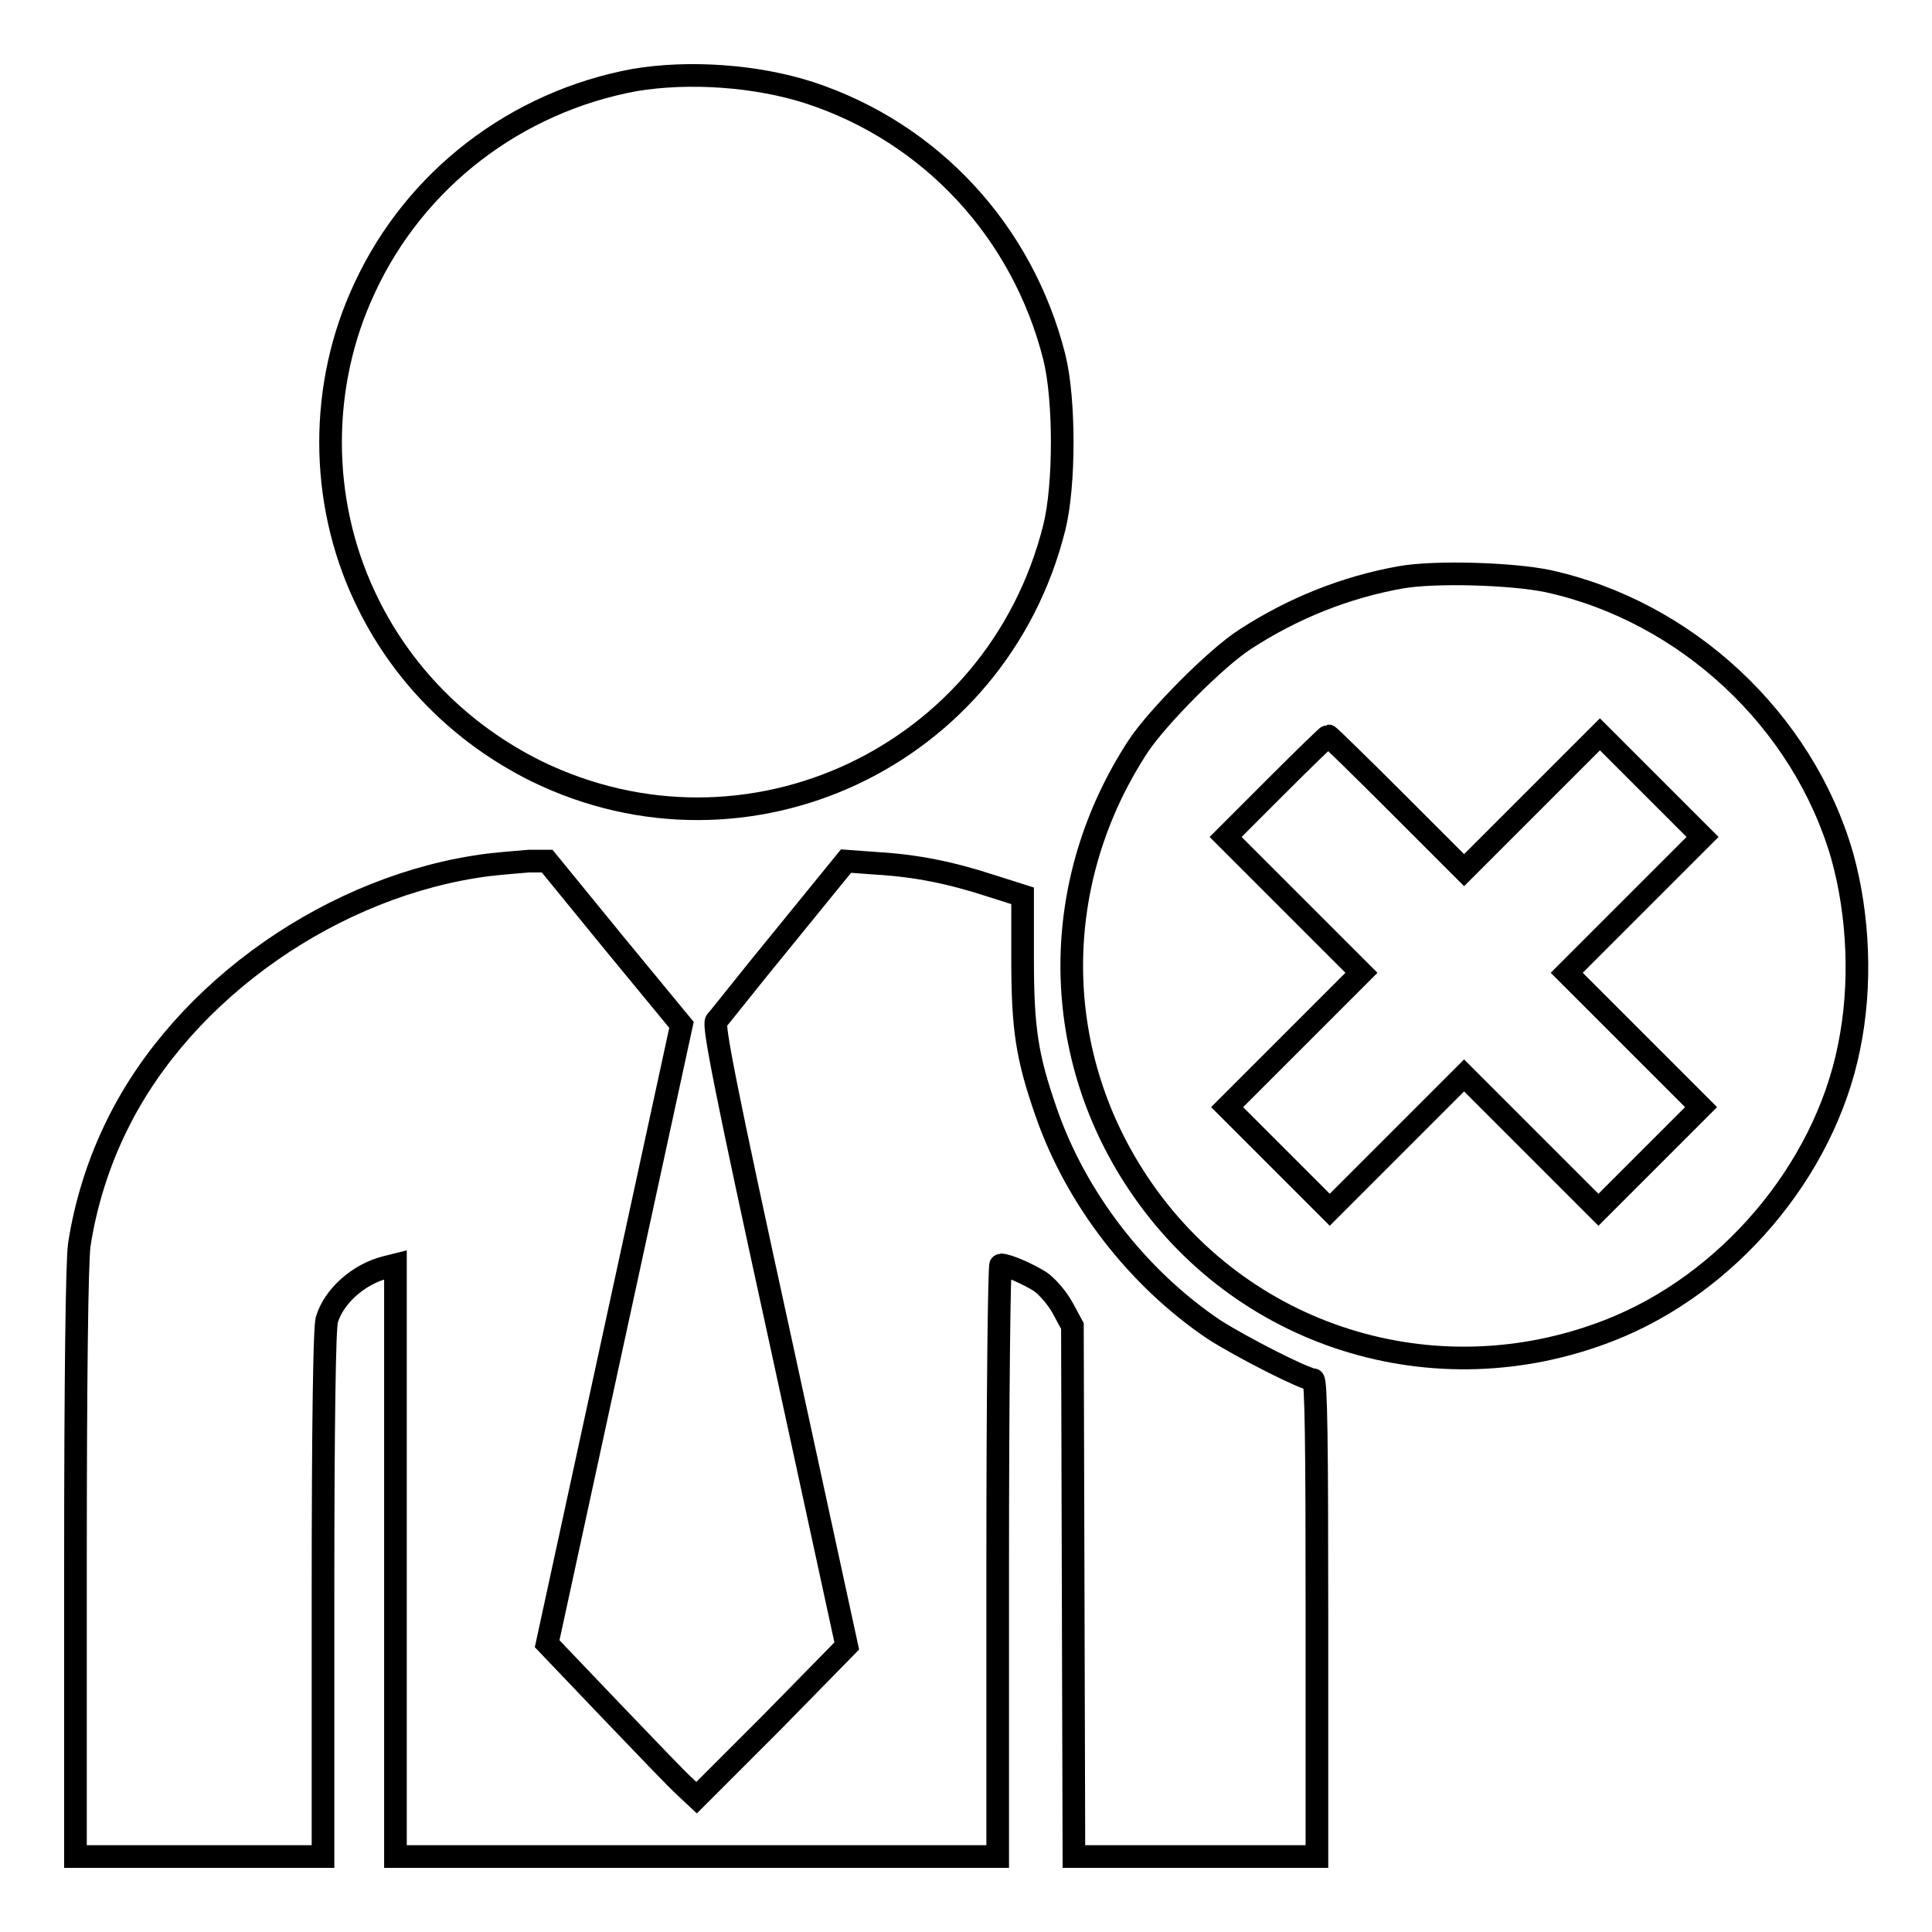 <?xml version="1.0" encoding="utf-8"?>
<!-- Svg Vector Icons : http://www.onlinewebfonts.com/icon -->
<!DOCTYPE svg PUBLIC "-//W3C//DTD SVG 1.1//EN" "http://www.w3.org/Graphics/SVG/1.1/DTD/svg11.dtd">
<svg version="1.1" xmlns="http://www.w3.org/2000/svg" xmlns:xlink="http://www.w3.org/1999/xlink" x="0px" y="0px" viewBox="0 0 256 256" enable-background="new 0 0 256 256" xml:space="preserve">
<g><g><g><path stroke-width="3" fill-opacity="0" stroke="#000000"  d="M84.1,10.6C68.4,13.5,55,23.7,48.3,38.2c-6,12.8-6,28,0,40.8C53,89.1,61,97.2,71.1,102.2c27.9,13.6,61-1.9,68.6-32.3c1.4-5.6,1.4-17,0-22.6c-4.2-16.6-16.3-29.7-32.4-35C100.2,10,91.3,9.4,84.1,10.6z"/><path stroke-width="3" fill-opacity="0" stroke="#000000"  d="M185.6,76.5c-7.3,1.3-14.3,4.1-20.6,8.2c-3.9,2.5-11.7,10.4-14.2,14.2c-11.7,17.9-11.7,40.2-0.1,57.7c13.6,20.6,39.4,28.7,62.5,19.7c15.7-6.1,28.5-21.1,31.8-37.5c1.7-8.2,1.3-17.5-0.9-25.4c-5.2-18-20.7-32.4-39-36.4C200.3,76,190.1,75.7,185.6,76.5z M185.1,106.4l8.9,8.9l9-9l9-9l6.8,6.8l6.8,6.8l-9,9l-9,9l8.9,8.9l8.9,8.9l-6.8,6.8l-6.8,6.8l-8.9-8.9l-8.9-8.9l-8.9,8.9l-8.9,8.9l-6.8-6.8l-6.8-6.8l8.9-8.9l8.9-8.9l-9-9l-9-9l6.7-6.7c3.7-3.7,6.8-6.7,6.9-6.7S180.2,101.5,185.1,106.4z"/><path stroke-width="3" fill-opacity="0" stroke="#000000"  d="M64.7,114.6c-20.4,2.6-40.3,16.5-49.1,34.3c-2.6,5.2-4.3,10.8-5.1,16.1c-0.3,2.3-0.5,17.2-0.5,42.3V246h16.4h16.4v-34.7c0-23,0.2-35.3,0.5-36.4c0.9-3.1,4.2-6.1,7.9-7l1.2-0.3v39.2V246h39.9h39.9v-39.2c0-21.6,0.2-39.2,0.4-39.2c0.9,0,3.6,1.2,5.2,2.2c0.9,0.6,2.3,2.2,3,3.5l1.3,2.4l0.1,35.1l0.1,35.2h16.1h16.1v-31.6c0-23.2-0.1-31.6-0.5-31.6c-1.1,0-9.5-4.3-13.1-6.6c-10.1-6.8-18.3-17.3-22.3-28.9c-2.5-7.2-3.1-10.9-3.1-20.2v-8.4l-4.1-1.3c-5.5-1.8-10.1-2.7-15.2-3l-4.1-0.3l-8.3,10.2c-4.6,5.6-8.5,10.6-8.9,11c-0.4,0.6,1.2,8.9,8.4,41.8l8.9,41l-9.9,10.1l-10,10l-1.6-1.5c-0.9-0.8-5.3-5.4-9.9-10.2l-8.3-8.7l8.9-41l8.9-41L81.4,125l-8.9-10.9l-2.4,0C68.9,114.2,66.4,114.4,64.7,114.6z"/></g></g></g>
</svg>